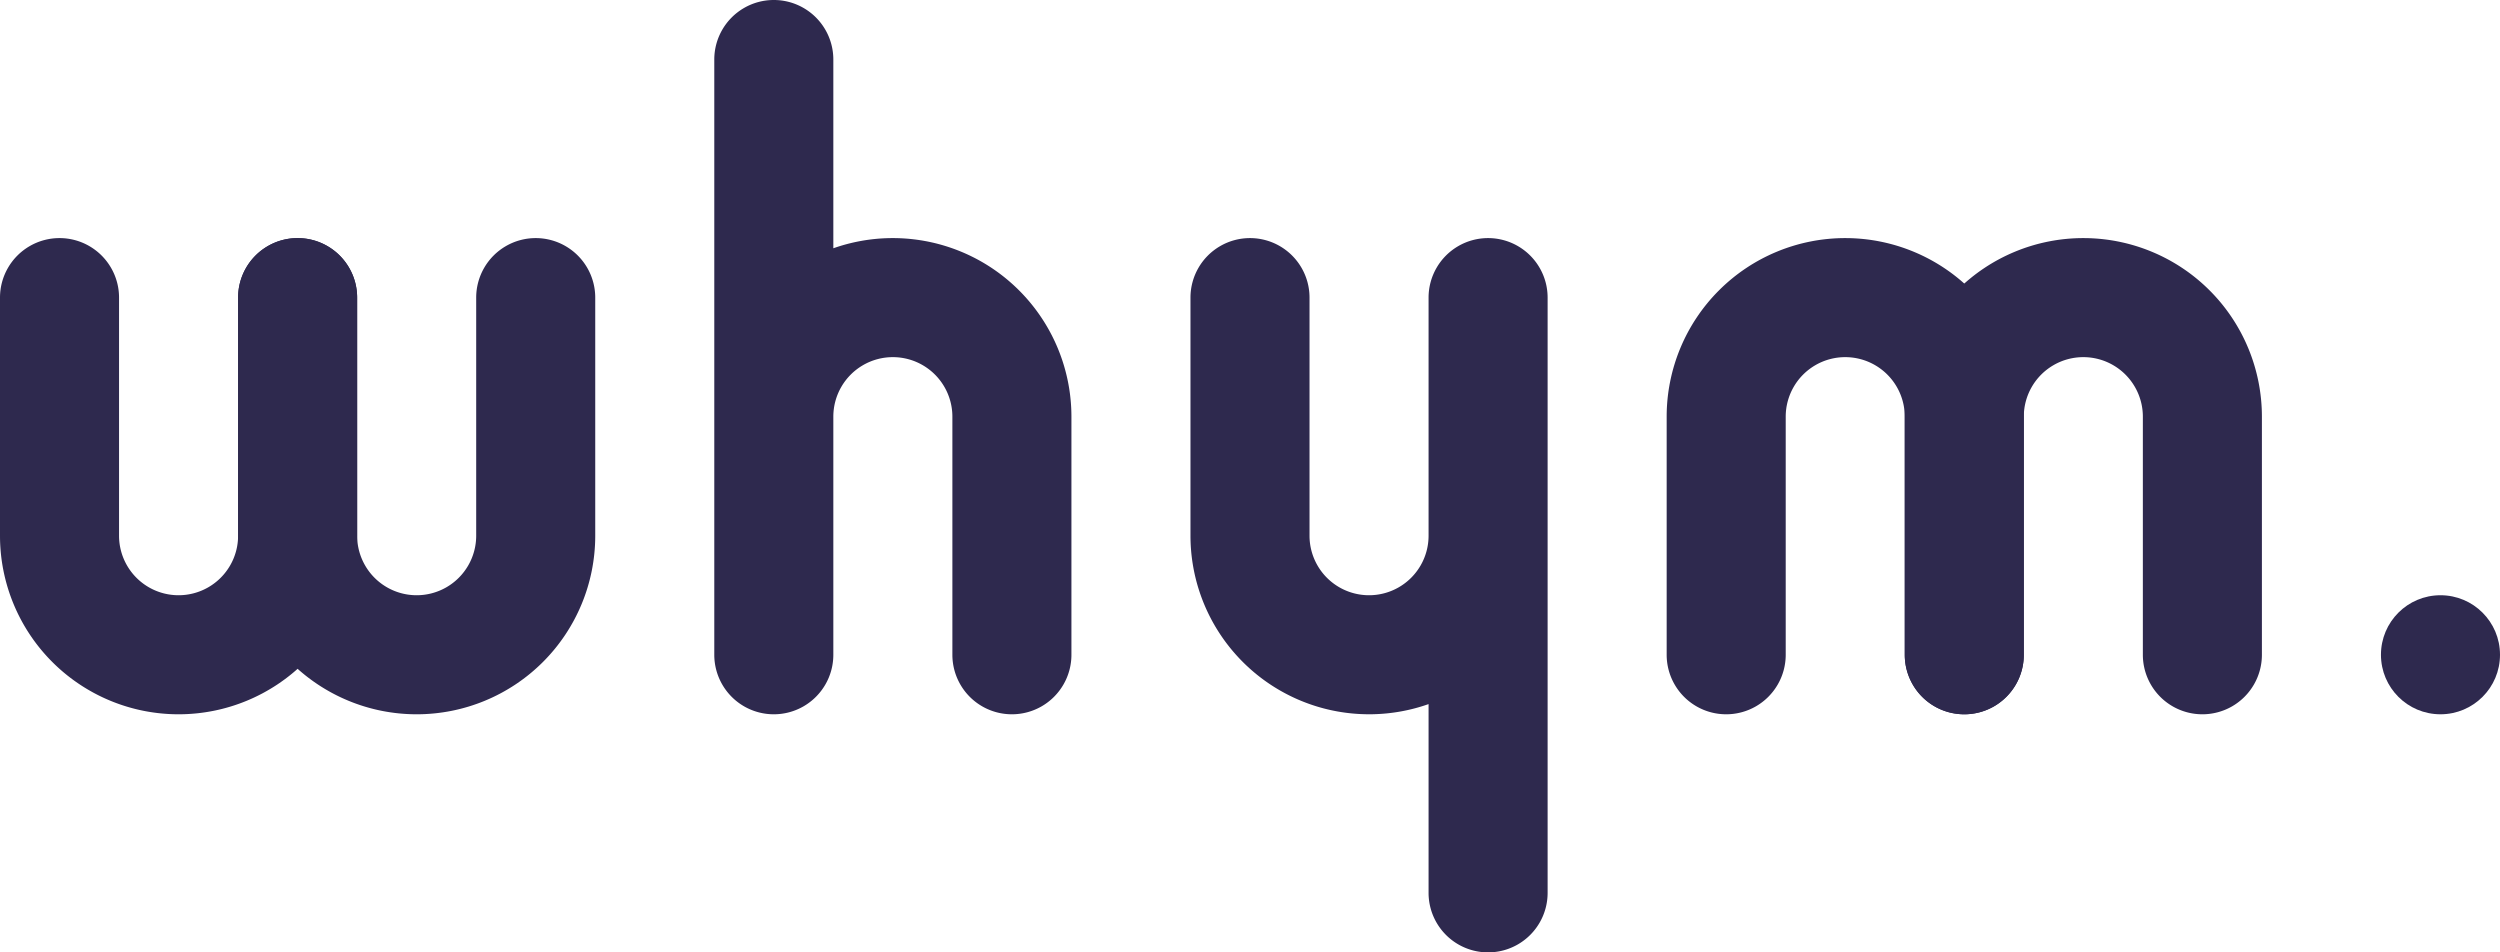 <?xml version="1.0" encoding="UTF-8" standalone="no"?><svg xmlns="http://www.w3.org/2000/svg" fill="#000000" height="214.528" viewBox="0 0 563.136 214.528" width="563.136"><path d="M80.448,67.04v53.632a40.224,40.224,0,0,1-80.448,0V67.04a13.408,13.408,0,1,1,26.816,0v53.632a13.408,13.408,0,1,0,26.816,0V67.04a13.408,13.408,0,1,1,26.816,0Z" fill="#2e294e"/><path d="M134.08,67.04v53.632a40.224,40.224,0,0,1-80.448,0V67.04a13.408,13.408,0,1,1,26.816,0v53.632a13.408,13.408,0,1,0,26.816,0V67.04a13.408,13.408,0,0,1,26.816,0Z" fill="#2e294e"/><path d="M241.344,93.856v53.632a13.408,13.408,0,1,1-26.816,0V93.856a13.408,13.408,0,1,0-26.816,0v53.632a13.408,13.408,0,1,1-26.816,0V13.408a13.408,13.408,0,1,1,26.816,0V55.926a40.24,40.24,0,0,1,53.632,37.93Z" fill="#2e294e"/><path d="M429.056,147.488V93.856a40.224,40.224,0,0,1,80.448,0v53.632a13.408,13.408,0,0,1-26.816,0V93.856a13.408,13.408,0,0,0-26.816,0v53.632a13.408,13.408,0,0,1-26.816,0Z" fill="#2e294e"/><path d="M375.424,147.488V93.856a40.224,40.224,0,1,1,80.448,0v53.632a13.408,13.408,0,0,1-26.816,0V93.856a13.408,13.408,0,1,0-26.816,0v53.632a13.408,13.408,0,0,1-26.816,0Z" fill="#2e294e"/><path d="M268.16,120.672V67.04a13.408,13.408,0,0,1,26.816,0v53.632a13.408,13.408,0,1,0,26.816,0V67.04a13.408,13.408,0,0,1,26.816,0V201.12a13.408,13.408,0,0,1-26.816,0V158.6a40.24,40.24,0,0,1-53.632-37.93Z" fill="#2e294e"/><circle cx="549.728" cy="147.488" fill="#2e294e" r="13.408"/></svg>
